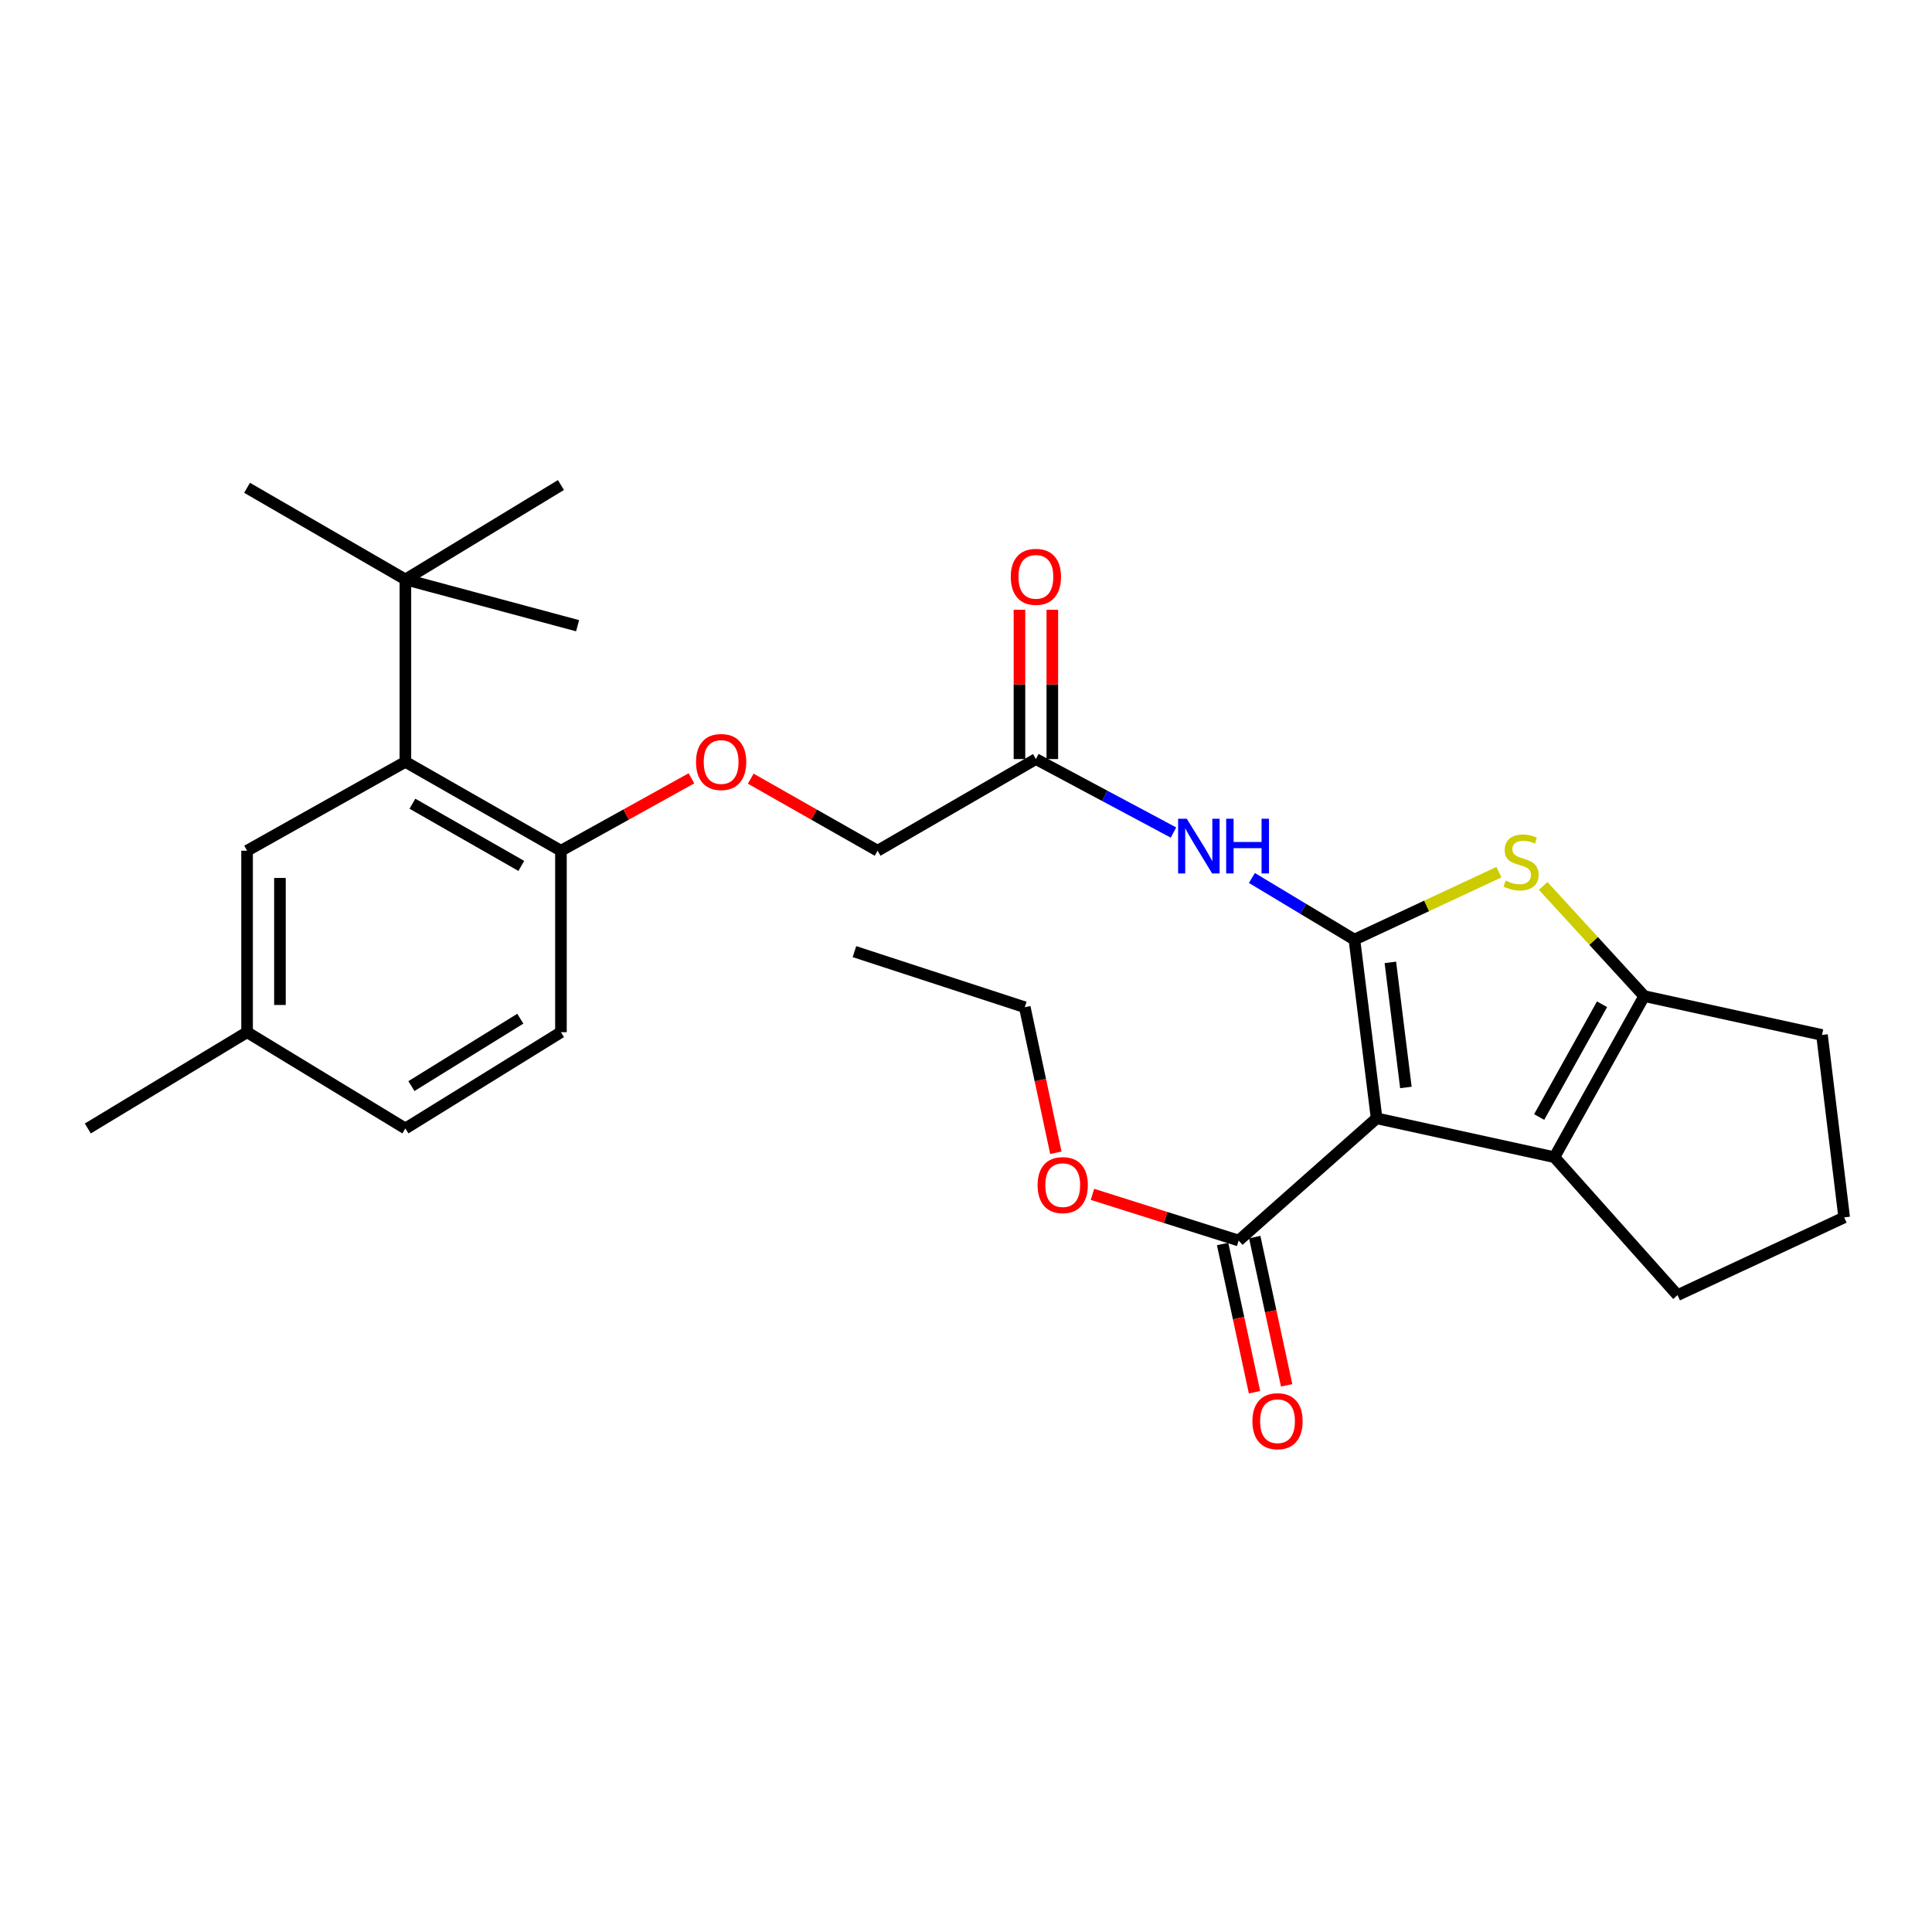 <?xml version='1.0' encoding='iso-8859-1'?>
<svg version='1.1' baseProfile='full'
              xmlns='http://www.w3.org/2000/svg'
                      xmlns:rdkit='http://www.rdkit.org/xml'
                      xmlns:xlink='http://www.w3.org/1999/xlink'
                  xml:space='preserve'
width='1000px' height='1000px' viewBox='0 0 1000 1000'>
<!-- END OF HEADER -->
<rect style='opacity:1.0;fill:#FFFFFF;stroke:none' width='1000' height='1000' x='0' y='0'> </rect>
<path class='bond-0' d='M 701.04,486.345 L 712.531,578.842' style='fill:none;fill-rule:evenodd;stroke:#000000;stroke-width:6px;stroke-linecap:butt;stroke-linejoin:miter;stroke-opacity:1' />
<path class='bond-0' d='M 719.643,498.123 L 727.687,562.87' style='fill:none;fill-rule:evenodd;stroke:#000000;stroke-width:6px;stroke-linecap:butt;stroke-linejoin:miter;stroke-opacity:1' />
<path class='bond-1' d='M 701.04,486.345 L 738.439,468.891' style='fill:none;fill-rule:evenodd;stroke:#000000;stroke-width:6px;stroke-linecap:butt;stroke-linejoin:miter;stroke-opacity:1' />
<path class='bond-1' d='M 738.439,468.891 L 775.839,451.436' style='fill:none;fill-rule:evenodd;stroke:#CCCC00;stroke-width:6px;stroke-linecap:butt;stroke-linejoin:miter;stroke-opacity:1' />
<path class='bond-4' d='M 701.04,486.345 L 674.51,470.393' style='fill:none;fill-rule:evenodd;stroke:#000000;stroke-width:6px;stroke-linecap:butt;stroke-linejoin:miter;stroke-opacity:1' />
<path class='bond-4' d='M 674.51,470.393 L 647.981,454.441' style='fill:none;fill-rule:evenodd;stroke:#0000FF;stroke-width:6px;stroke-linecap:butt;stroke-linejoin:miter;stroke-opacity:1' />
<path class='bond-2' d='M 712.531,578.842 L 804.555,598.961' style='fill:none;fill-rule:evenodd;stroke:#000000;stroke-width:6px;stroke-linecap:butt;stroke-linejoin:miter;stroke-opacity:1' />
<path class='bond-5' d='M 712.531,578.842 L 641.136,642.1' style='fill:none;fill-rule:evenodd;stroke:#000000;stroke-width:6px;stroke-linecap:butt;stroke-linejoin:miter;stroke-opacity:1' />
<path class='bond-3' d='M 798.737,458.556 L 824.888,487.065' style='fill:none;fill-rule:evenodd;stroke:#CCCC00;stroke-width:6px;stroke-linecap:butt;stroke-linejoin:miter;stroke-opacity:1' />
<path class='bond-3' d='M 824.888,487.065 L 851.04,515.574' style='fill:none;fill-rule:evenodd;stroke:#000000;stroke-width:6px;stroke-linecap:butt;stroke-linejoin:miter;stroke-opacity:1' />
<path class='bond-18' d='M 804.555,598.961 L 868.276,670.365' style='fill:none;fill-rule:evenodd;stroke:#000000;stroke-width:6px;stroke-linecap:butt;stroke-linejoin:miter;stroke-opacity:1' />
<path class='bond-28' d='M 804.555,598.961 L 851.04,515.574' style='fill:none;fill-rule:evenodd;stroke:#000000;stroke-width:6px;stroke-linecap:butt;stroke-linejoin:miter;stroke-opacity:1' />
<path class='bond-28' d='M 796.67,578.171 L 829.209,519.8' style='fill:none;fill-rule:evenodd;stroke:#000000;stroke-width:6px;stroke-linecap:butt;stroke-linejoin:miter;stroke-opacity:1' />
<path class='bond-19' d='M 851.04,515.574 L 943.054,535.693' style='fill:none;fill-rule:evenodd;stroke:#000000;stroke-width:6px;stroke-linecap:butt;stroke-linejoin:miter;stroke-opacity:1' />
<path class='bond-7' d='M 607.395,430.922 L 571.785,411.908' style='fill:none;fill-rule:evenodd;stroke:#0000FF;stroke-width:6px;stroke-linecap:butt;stroke-linejoin:miter;stroke-opacity:1' />
<path class='bond-7' d='M 571.785,411.908 L 536.175,392.894' style='fill:none;fill-rule:evenodd;stroke:#000000;stroke-width:6px;stroke-linecap:butt;stroke-linejoin:miter;stroke-opacity:1' />
<path class='bond-12' d='M 632.821,643.89 L 641.078,682.251' style='fill:none;fill-rule:evenodd;stroke:#000000;stroke-width:6px;stroke-linecap:butt;stroke-linejoin:miter;stroke-opacity:1' />
<path class='bond-12' d='M 641.078,682.251 L 649.335,720.613' style='fill:none;fill-rule:evenodd;stroke:#FF0000;stroke-width:6px;stroke-linecap:butt;stroke-linejoin:miter;stroke-opacity:1' />
<path class='bond-12' d='M 649.45,640.311 L 657.707,678.672' style='fill:none;fill-rule:evenodd;stroke:#000000;stroke-width:6px;stroke-linecap:butt;stroke-linejoin:miter;stroke-opacity:1' />
<path class='bond-12' d='M 657.707,678.672 L 665.964,717.034' style='fill:none;fill-rule:evenodd;stroke:#FF0000;stroke-width:6px;stroke-linecap:butt;stroke-linejoin:miter;stroke-opacity:1' />
<path class='bond-16' d='M 641.136,642.1 L 603.295,630.148' style='fill:none;fill-rule:evenodd;stroke:#000000;stroke-width:6px;stroke-linecap:butt;stroke-linejoin:miter;stroke-opacity:1' />
<path class='bond-16' d='M 603.295,630.148 L 565.454,618.195' style='fill:none;fill-rule:evenodd;stroke:#FF0000;stroke-width:6px;stroke-linecap:butt;stroke-linejoin:miter;stroke-opacity:1' />
<path class='bond-6' d='M 209.828,394.33 L 290.342,440.333' style='fill:none;fill-rule:evenodd;stroke:#000000;stroke-width:6px;stroke-linecap:butt;stroke-linejoin:miter;stroke-opacity:1' />
<path class='bond-6' d='M 213.467,416 L 269.826,448.202' style='fill:none;fill-rule:evenodd;stroke:#000000;stroke-width:6px;stroke-linecap:butt;stroke-linejoin:miter;stroke-opacity:1' />
<path class='bond-8' d='M 209.828,394.33 L 209.828,299.925' style='fill:none;fill-rule:evenodd;stroke:#000000;stroke-width:6px;stroke-linecap:butt;stroke-linejoin:miter;stroke-opacity:1' />
<path class='bond-10' d='M 209.828,394.33 L 127.887,440.333' style='fill:none;fill-rule:evenodd;stroke:#000000;stroke-width:6px;stroke-linecap:butt;stroke-linejoin:miter;stroke-opacity:1' />
<path class='bond-13' d='M 544.68,392.894 L 544.68,354.251' style='fill:none;fill-rule:evenodd;stroke:#000000;stroke-width:6px;stroke-linecap:butt;stroke-linejoin:miter;stroke-opacity:1' />
<path class='bond-13' d='M 544.68,354.251 L 544.68,315.609' style='fill:none;fill-rule:evenodd;stroke:#FF0000;stroke-width:6px;stroke-linecap:butt;stroke-linejoin:miter;stroke-opacity:1' />
<path class='bond-13' d='M 527.67,392.894 L 527.67,354.251' style='fill:none;fill-rule:evenodd;stroke:#000000;stroke-width:6px;stroke-linecap:butt;stroke-linejoin:miter;stroke-opacity:1' />
<path class='bond-13' d='M 527.67,354.251 L 527.67,315.609' style='fill:none;fill-rule:evenodd;stroke:#FF0000;stroke-width:6px;stroke-linecap:butt;stroke-linejoin:miter;stroke-opacity:1' />
<path class='bond-15' d='M 536.175,392.894 L 454.243,440.333' style='fill:none;fill-rule:evenodd;stroke:#000000;stroke-width:6px;stroke-linecap:butt;stroke-linejoin:miter;stroke-opacity:1' />
<path class='bond-22' d='M 209.828,299.925 L 127.887,252.486' style='fill:none;fill-rule:evenodd;stroke:#000000;stroke-width:6px;stroke-linecap:butt;stroke-linejoin:miter;stroke-opacity:1' />
<path class='bond-23' d='M 209.828,299.925 L 298.96,323.871' style='fill:none;fill-rule:evenodd;stroke:#000000;stroke-width:6px;stroke-linecap:butt;stroke-linejoin:miter;stroke-opacity:1' />
<path class='bond-24' d='M 209.828,299.925 L 290.342,251.049' style='fill:none;fill-rule:evenodd;stroke:#000000;stroke-width:6px;stroke-linecap:butt;stroke-linejoin:miter;stroke-opacity:1' />
<path class='bond-9' d='M 290.342,440.333 L 324.114,421.596' style='fill:none;fill-rule:evenodd;stroke:#000000;stroke-width:6px;stroke-linecap:butt;stroke-linejoin:miter;stroke-opacity:1' />
<path class='bond-9' d='M 324.114,421.596 L 357.886,402.858' style='fill:none;fill-rule:evenodd;stroke:#FF0000;stroke-width:6px;stroke-linecap:butt;stroke-linejoin:miter;stroke-opacity:1' />
<path class='bond-14' d='M 290.342,440.333 L 290.342,534.266' style='fill:none;fill-rule:evenodd;stroke:#000000;stroke-width:6px;stroke-linecap:butt;stroke-linejoin:miter;stroke-opacity:1' />
<path class='bond-30' d='M 127.887,440.333 L 127.887,534.266' style='fill:none;fill-rule:evenodd;stroke:#000000;stroke-width:6px;stroke-linecap:butt;stroke-linejoin:miter;stroke-opacity:1' />
<path class='bond-30' d='M 144.897,454.423 L 144.897,520.176' style='fill:none;fill-rule:evenodd;stroke:#000000;stroke-width:6px;stroke-linecap:butt;stroke-linejoin:miter;stroke-opacity:1' />
<path class='bond-11' d='M 388.585,403.037 L 421.414,421.685' style='fill:none;fill-rule:evenodd;stroke:#FF0000;stroke-width:6px;stroke-linecap:butt;stroke-linejoin:miter;stroke-opacity:1' />
<path class='bond-11' d='M 421.414,421.685 L 454.243,440.333' style='fill:none;fill-rule:evenodd;stroke:#000000;stroke-width:6px;stroke-linecap:butt;stroke-linejoin:miter;stroke-opacity:1' />
<path class='bond-20' d='M 290.342,534.266 L 209.828,584.096' style='fill:none;fill-rule:evenodd;stroke:#000000;stroke-width:6px;stroke-linecap:butt;stroke-linejoin:miter;stroke-opacity:1' />
<path class='bond-20' d='M 269.313,527.277 L 212.953,562.158' style='fill:none;fill-rule:evenodd;stroke:#000000;stroke-width:6px;stroke-linecap:butt;stroke-linejoin:miter;stroke-opacity:1' />
<path class='bond-25' d='M 546.507,596.663 L 538.468,559.005' style='fill:none;fill-rule:evenodd;stroke:#FF0000;stroke-width:6px;stroke-linecap:butt;stroke-linejoin:miter;stroke-opacity:1' />
<path class='bond-25' d='M 538.468,559.005 L 530.429,521.348' style='fill:none;fill-rule:evenodd;stroke:#000000;stroke-width:6px;stroke-linecap:butt;stroke-linejoin:miter;stroke-opacity:1' />
<path class='bond-17' d='M 127.887,534.266 L 209.828,584.096' style='fill:none;fill-rule:evenodd;stroke:#000000;stroke-width:6px;stroke-linecap:butt;stroke-linejoin:miter;stroke-opacity:1' />
<path class='bond-26' d='M 127.887,534.266 L 45.455,584.096' style='fill:none;fill-rule:evenodd;stroke:#000000;stroke-width:6px;stroke-linecap:butt;stroke-linejoin:miter;stroke-opacity:1' />
<path class='bond-29' d='M 868.276,670.365 L 954.545,630.127' style='fill:none;fill-rule:evenodd;stroke:#000000;stroke-width:6px;stroke-linecap:butt;stroke-linejoin:miter;stroke-opacity:1' />
<path class='bond-21' d='M 943.054,535.693 L 954.545,630.127' style='fill:none;fill-rule:evenodd;stroke:#000000;stroke-width:6px;stroke-linecap:butt;stroke-linejoin:miter;stroke-opacity:1' />
<path class='bond-27' d='M 530.429,521.348 L 442.26,492.563' style='fill:none;fill-rule:evenodd;stroke:#000000;stroke-width:6px;stroke-linecap:butt;stroke-linejoin:miter;stroke-opacity:1' />
<path  class='atom-2' d='M 779.299 455.808
Q 779.619 455.928, 780.939 456.488
Q 782.259 457.048, 783.699 457.408
Q 785.179 457.728, 786.619 457.728
Q 789.299 457.728, 790.859 456.448
Q 792.419 455.128, 792.419 452.848
Q 792.419 451.288, 791.619 450.328
Q 790.859 449.368, 789.659 448.848
Q 788.459 448.328, 786.459 447.728
Q 783.939 446.968, 782.419 446.248
Q 780.939 445.528, 779.859 444.008
Q 778.819 442.488, 778.819 439.928
Q 778.819 436.368, 781.219 434.168
Q 783.659 431.968, 788.459 431.968
Q 791.739 431.968, 795.459 433.528
L 794.539 436.608
Q 791.139 435.208, 788.579 435.208
Q 785.819 435.208, 784.299 436.368
Q 782.779 437.488, 782.819 439.448
Q 782.819 440.968, 783.579 441.888
Q 784.379 442.808, 785.499 443.328
Q 786.659 443.848, 788.579 444.448
Q 791.139 445.248, 792.659 446.048
Q 794.179 446.848, 795.259 448.488
Q 796.379 450.088, 796.379 452.848
Q 796.379 456.768, 793.739 458.888
Q 791.139 460.968, 786.779 460.968
Q 784.259 460.968, 782.339 460.408
Q 780.459 459.888, 778.219 458.968
L 779.299 455.808
' fill='#CCCC00'/>
<path  class='atom-5' d='M 614.265 423.773
L 623.545 438.773
Q 624.465 440.253, 625.945 442.933
Q 627.425 445.613, 627.505 445.773
L 627.505 423.773
L 631.265 423.773
L 631.265 452.093
L 627.385 452.093
L 617.425 435.693
Q 616.265 433.773, 615.025 431.573
Q 613.825 429.373, 613.465 428.693
L 613.465 452.093
L 609.785 452.093
L 609.785 423.773
L 614.265 423.773
' fill='#0000FF'/>
<path  class='atom-5' d='M 634.665 423.773
L 638.505 423.773
L 638.505 435.813
L 652.985 435.813
L 652.985 423.773
L 656.825 423.773
L 656.825 452.093
L 652.985 452.093
L 652.985 439.013
L 638.505 439.013
L 638.505 452.093
L 634.665 452.093
L 634.665 423.773
' fill='#0000FF'/>
<path  class='atom-12' d='M 360.256 394.41
Q 360.256 387.61, 363.616 383.81
Q 366.976 380.01, 373.256 380.01
Q 379.536 380.01, 382.896 383.81
Q 386.256 387.61, 386.256 394.41
Q 386.256 401.29, 382.856 405.21
Q 379.456 409.09, 373.256 409.09
Q 367.016 409.09, 363.616 405.21
Q 360.256 401.33, 360.256 394.41
M 373.256 405.89
Q 377.576 405.89, 379.896 403.01
Q 382.256 400.09, 382.256 394.41
Q 382.256 388.85, 379.896 386.05
Q 377.576 383.21, 373.256 383.21
Q 368.936 383.21, 366.576 386.01
Q 364.256 388.81, 364.256 394.41
Q 364.256 400.13, 366.576 403.01
Q 368.936 405.89, 373.256 405.89
' fill='#FF0000'/>
<path  class='atom-13' d='M 648.246 735.612
Q 648.246 728.812, 651.606 725.012
Q 654.966 721.212, 661.246 721.212
Q 667.526 721.212, 670.886 725.012
Q 674.246 728.812, 674.246 735.612
Q 674.246 742.492, 670.846 746.412
Q 667.446 750.292, 661.246 750.292
Q 655.006 750.292, 651.606 746.412
Q 648.246 742.532, 648.246 735.612
M 661.246 747.092
Q 665.566 747.092, 667.886 744.212
Q 670.246 741.292, 670.246 735.612
Q 670.246 730.052, 667.886 727.252
Q 665.566 724.412, 661.246 724.412
Q 656.926 724.412, 654.566 727.212
Q 652.246 730.012, 652.246 735.612
Q 652.246 741.332, 654.566 744.212
Q 656.926 747.092, 661.246 747.092
' fill='#FF0000'/>
<path  class='atom-14' d='M 523.175 298.568
Q 523.175 291.768, 526.535 287.968
Q 529.895 284.168, 536.175 284.168
Q 542.455 284.168, 545.815 287.968
Q 549.175 291.768, 549.175 298.568
Q 549.175 305.448, 545.775 309.368
Q 542.375 313.248, 536.175 313.248
Q 529.935 313.248, 526.535 309.368
Q 523.175 305.488, 523.175 298.568
M 536.175 310.048
Q 540.495 310.048, 542.815 307.168
Q 545.175 304.248, 545.175 298.568
Q 545.175 293.008, 542.815 290.208
Q 540.495 287.368, 536.175 287.368
Q 531.855 287.368, 529.495 290.168
Q 527.175 292.968, 527.175 298.568
Q 527.175 304.288, 529.495 307.168
Q 531.855 310.048, 536.175 310.048
' fill='#FF0000'/>
<path  class='atom-17' d='M 537.066 613.414
Q 537.066 606.614, 540.426 602.814
Q 543.786 599.014, 550.066 599.014
Q 556.346 599.014, 559.706 602.814
Q 563.066 606.614, 563.066 613.414
Q 563.066 620.294, 559.666 624.214
Q 556.266 628.094, 550.066 628.094
Q 543.826 628.094, 540.426 624.214
Q 537.066 620.334, 537.066 613.414
M 550.066 624.894
Q 554.386 624.894, 556.706 622.014
Q 559.066 619.094, 559.066 613.414
Q 559.066 607.854, 556.706 605.054
Q 554.386 602.214, 550.066 602.214
Q 545.746 602.214, 543.386 605.014
Q 541.066 607.814, 541.066 613.414
Q 541.066 619.134, 543.386 622.014
Q 545.746 624.894, 550.066 624.894
' fill='#FF0000'/>
</svg>
